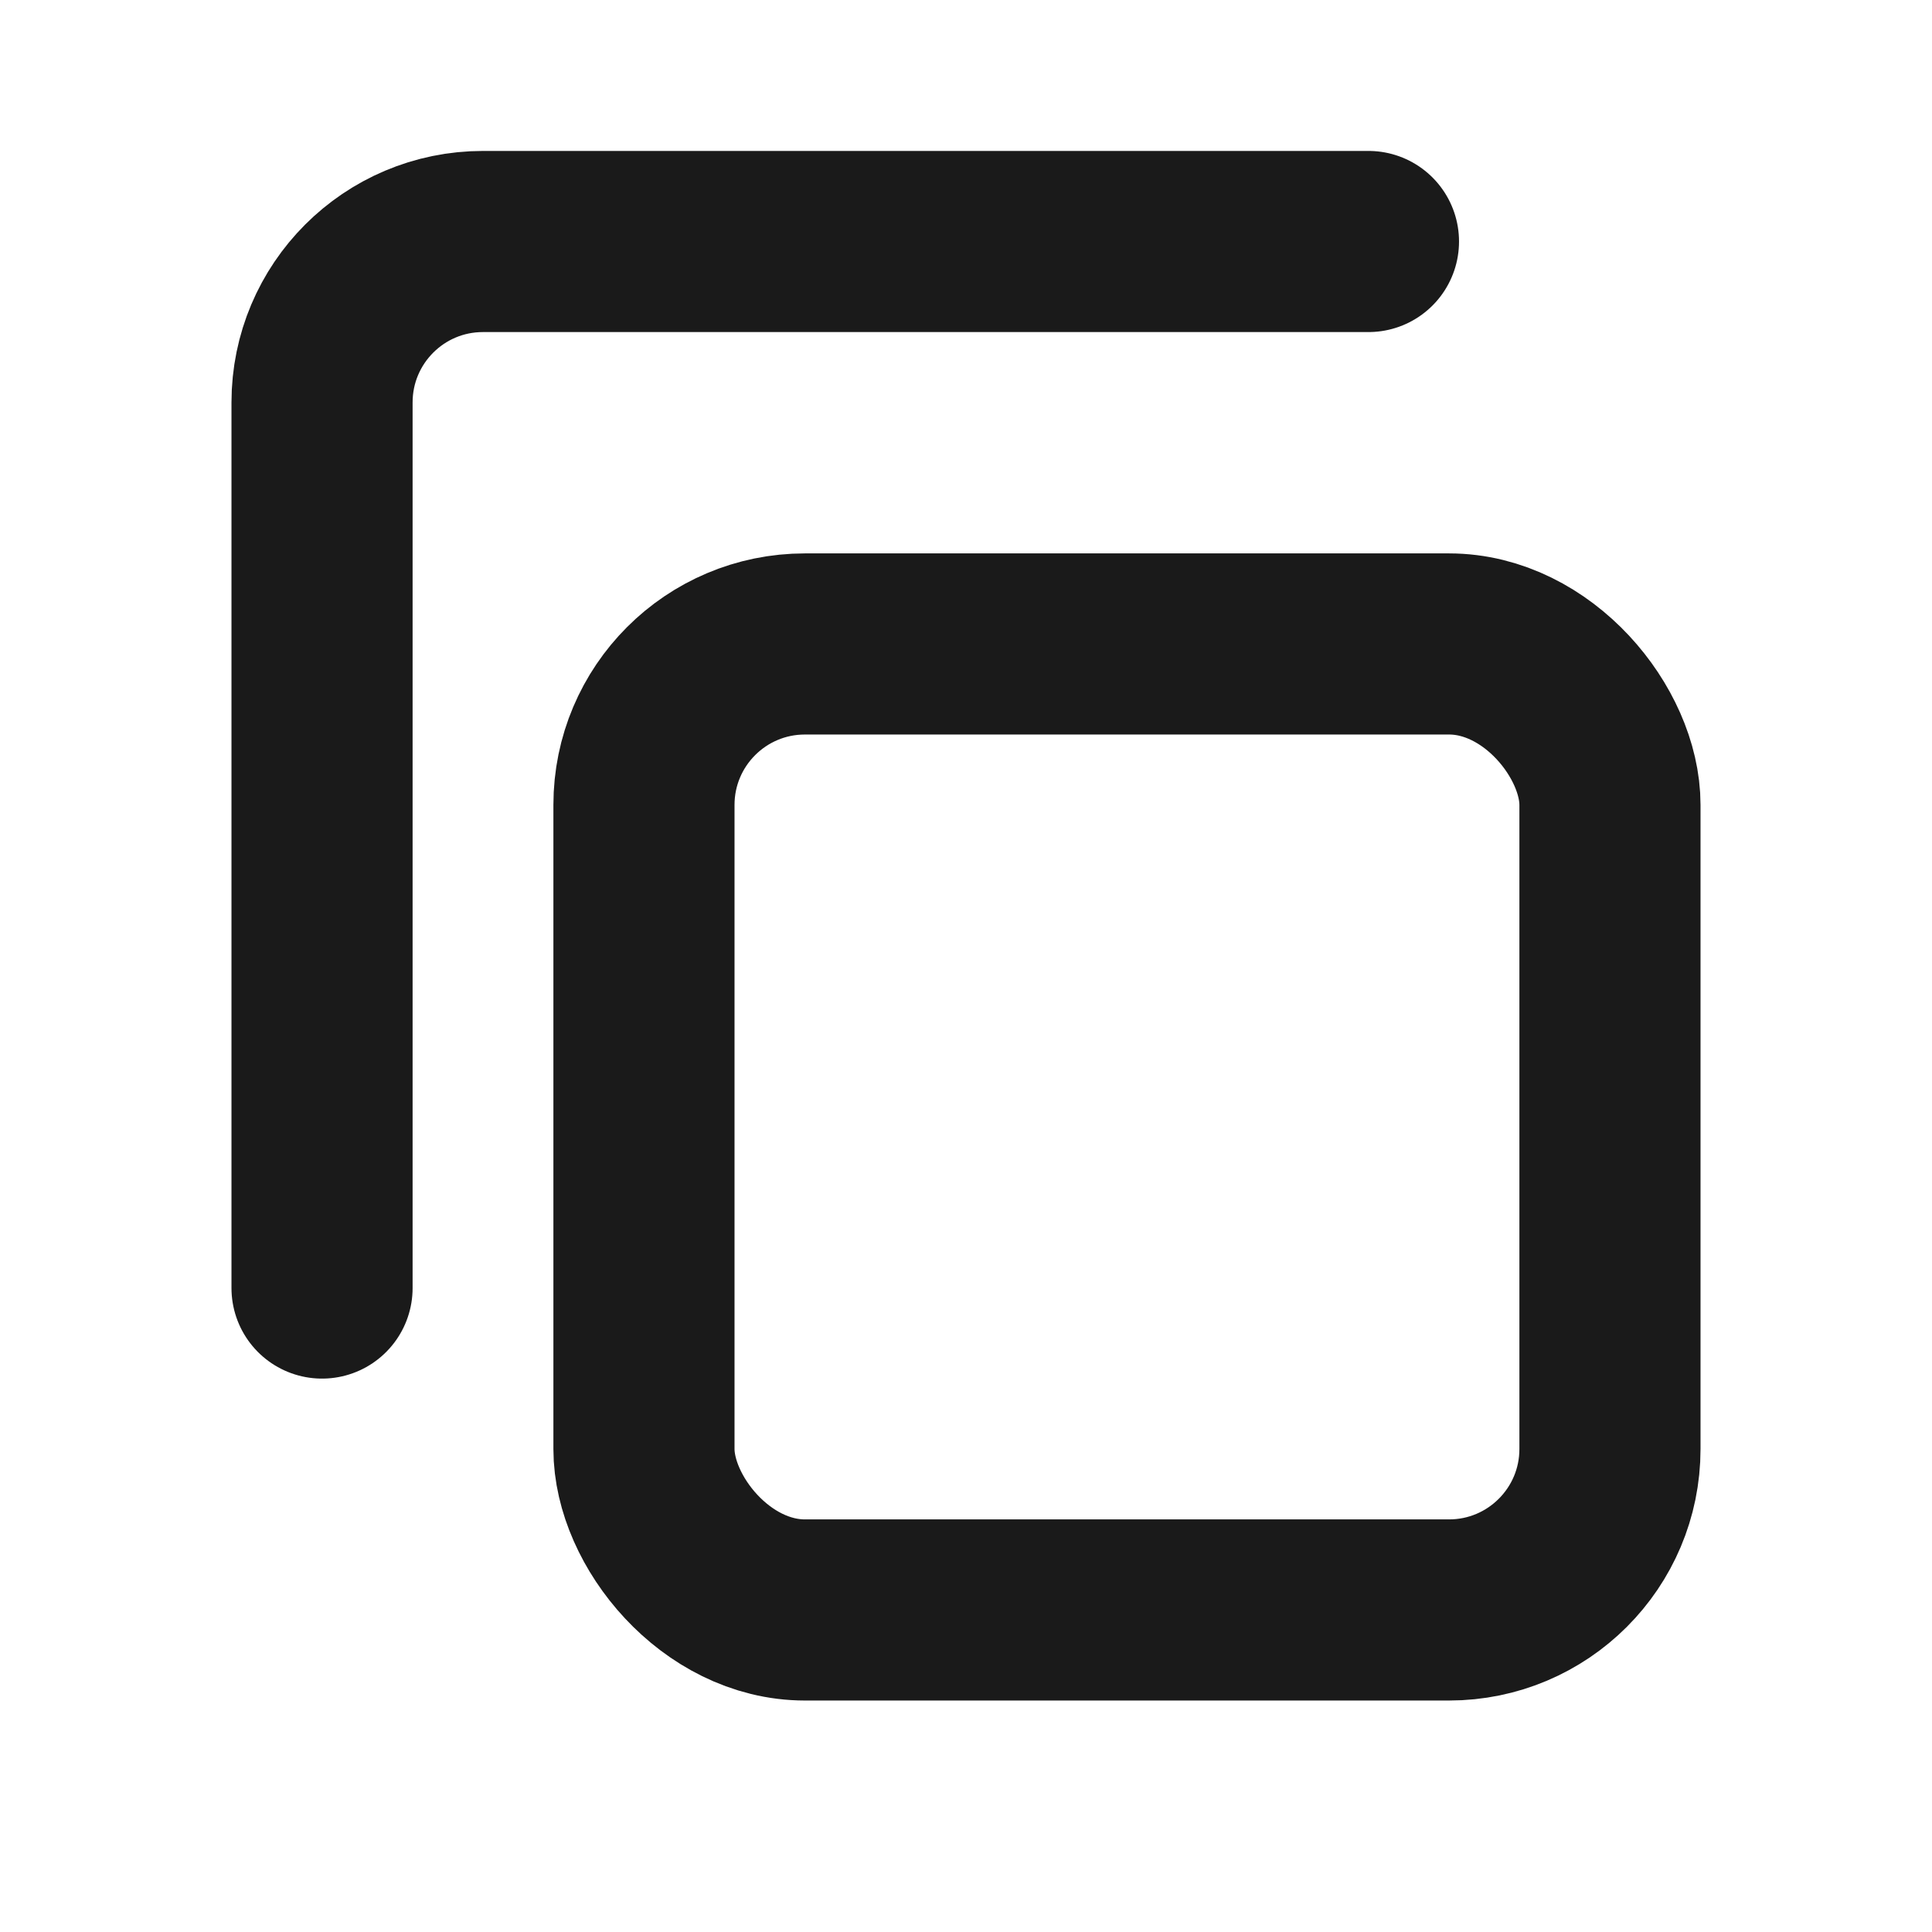 <svg width="16" height="16" viewBox="0 0 16 16" fill="none" xmlns="http://www.w3.org/2000/svg">
  <rect x="5.333" y="5.333" width="8" height="8" rx="1.333" stroke="#1a1a1a" stroke-width="1.5" stroke-linecap="round" stroke-linejoin="round"/>
  <path d="M2.667 10.667V3.333C2.667 2.597 3.263 2 4 2H11.333" stroke="#1a1a1a" stroke-width="1.5" stroke-linecap="round" stroke-linejoin="round"/>
</svg>
